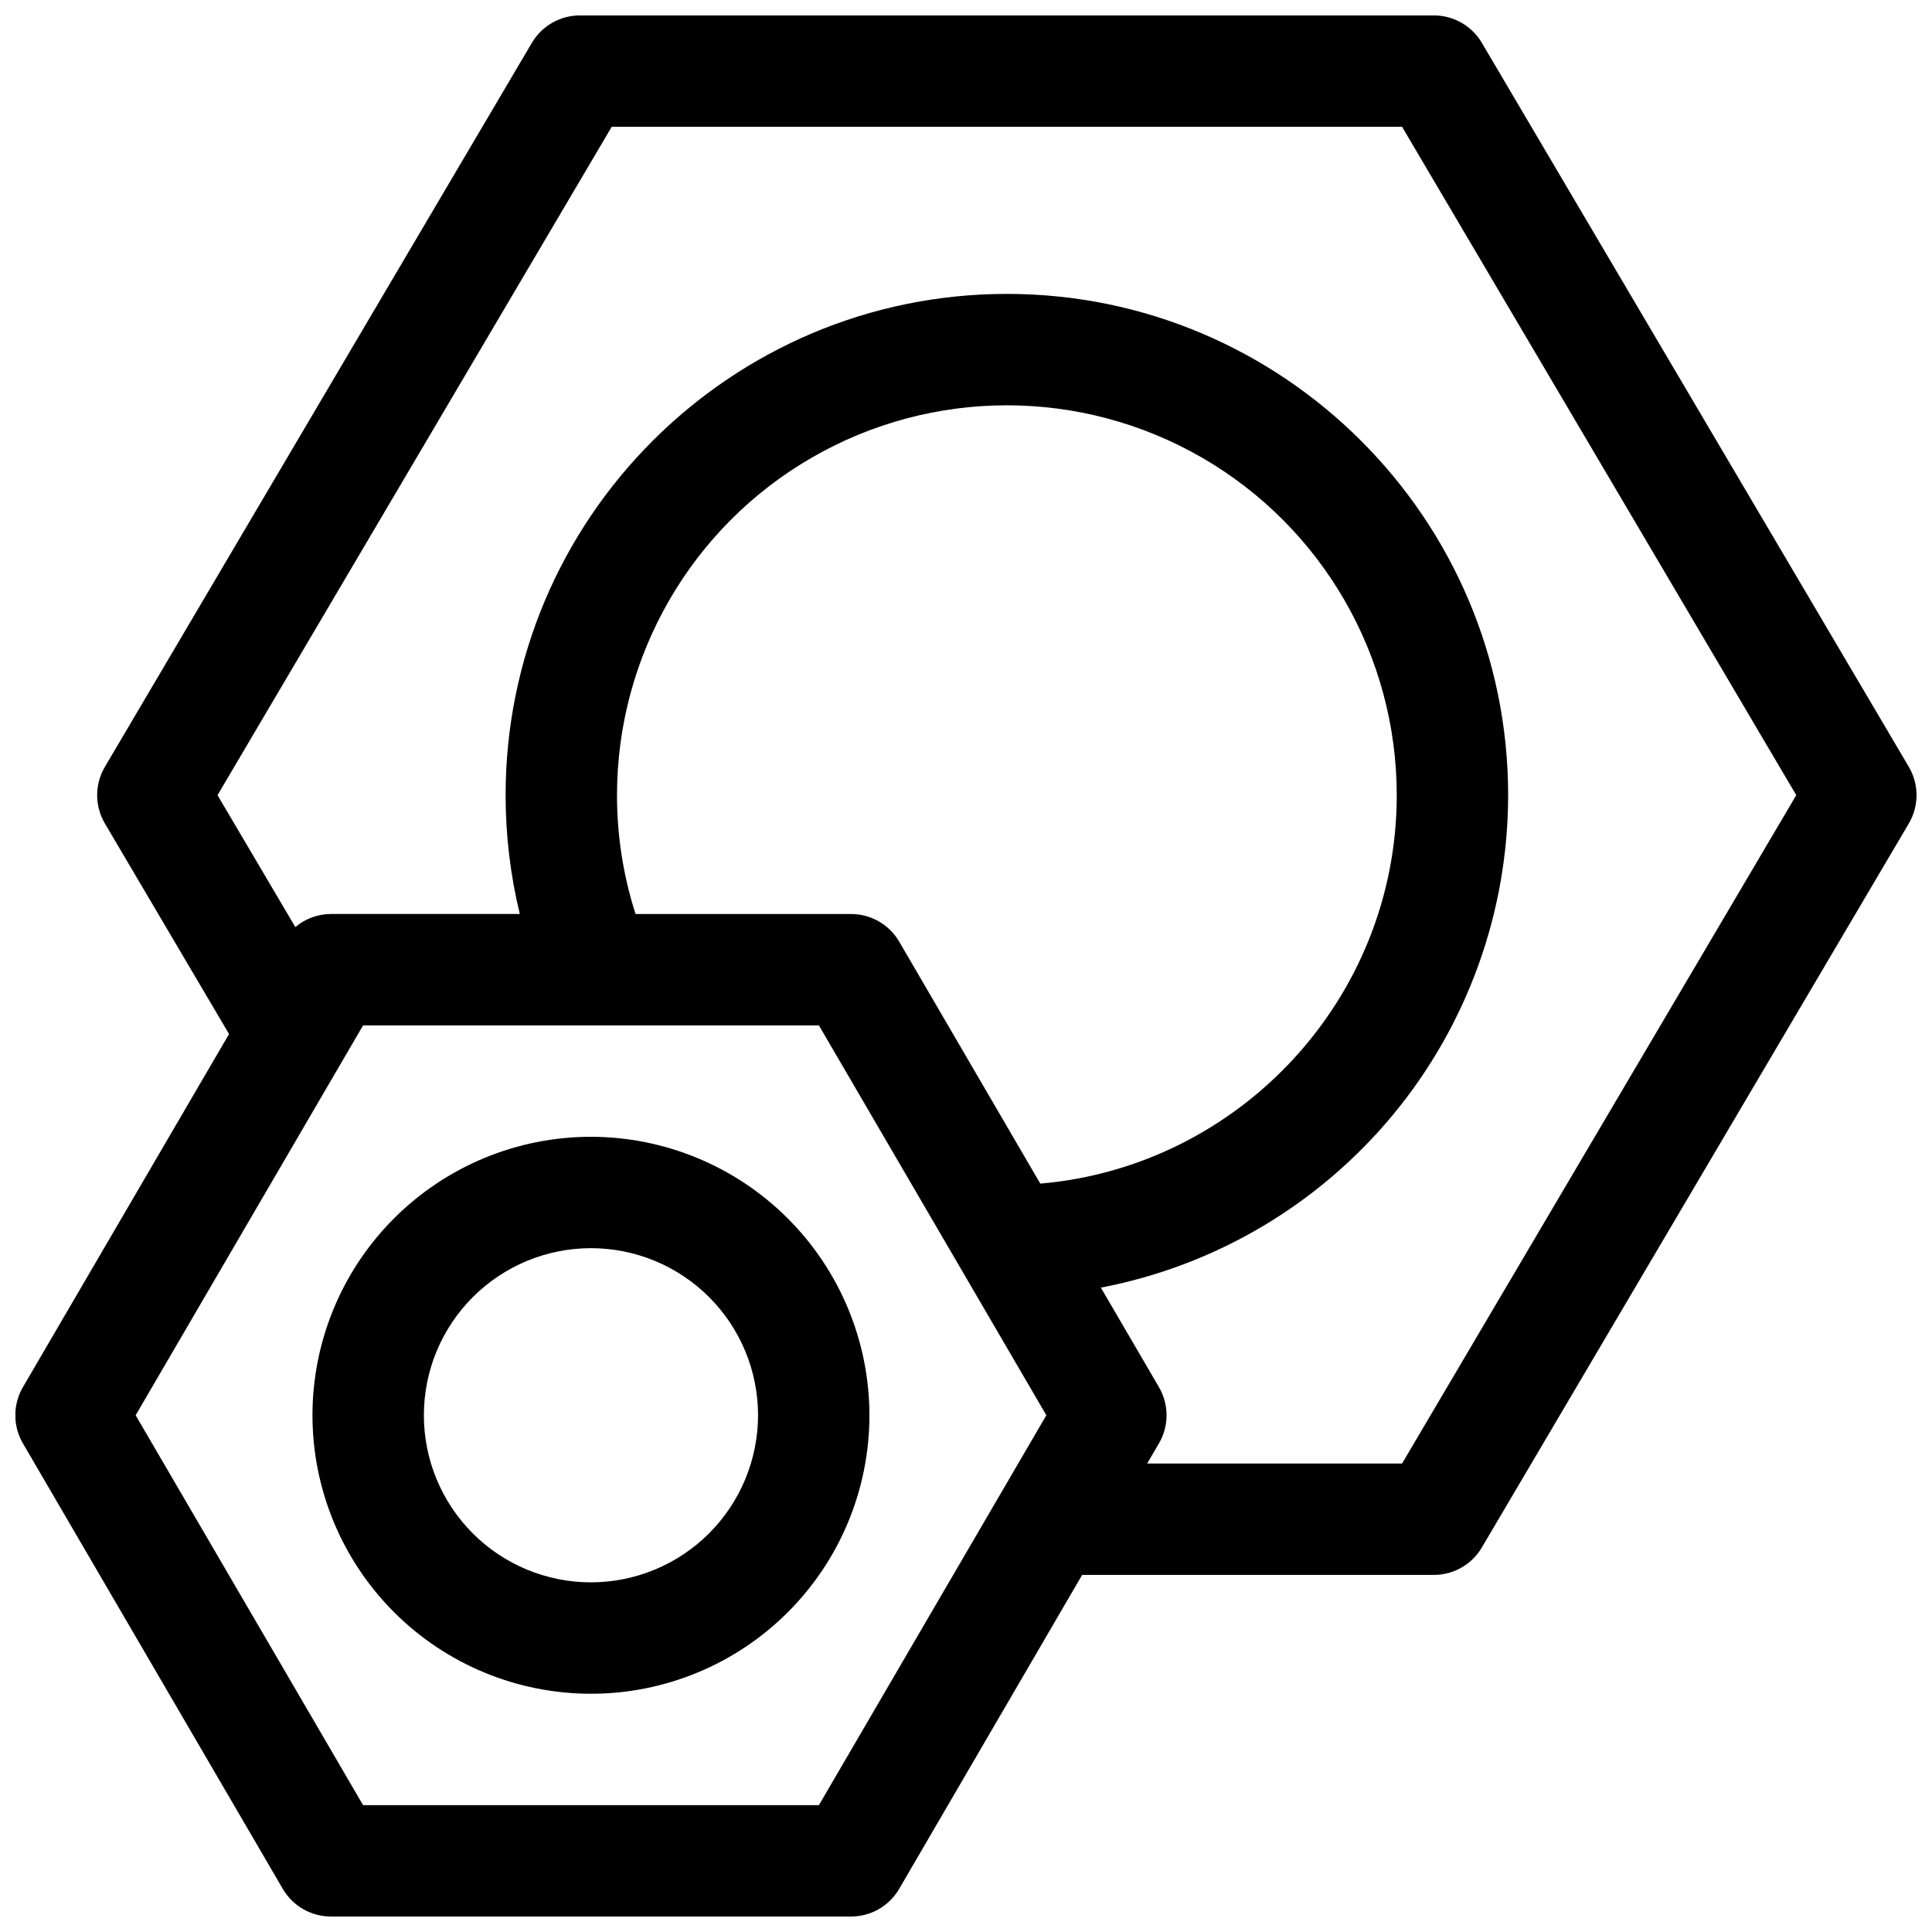 <?xml version="1.0" encoding="UTF-8"?>
<!-- Uploaded to: ICON Repo, www.svgrepo.com, Generator: ICON Repo Mixer Tools -->
<svg width="800px" height="800px" version="1.1" viewBox="144 144 512 512" xmlns="http://www.w3.org/2000/svg">
 <defs>
  <clipPath id="a">
   <path d="m148.09 148.09h503.81v503.81h-503.81z"/>
  </clipPath>
 </defs>
 <path d="m300.61 445.26c-19.57 0-38.344 7.777-52.184 21.617-13.84 13.84-21.617 32.609-21.617 52.184s7.777 38.344 21.617 52.184c13.84 13.84 32.613 21.617 52.184 21.617 19.574 0 38.344-7.777 52.188-21.617 13.84-13.84 21.613-32.609 21.613-52.184-0.023-19.566-7.805-38.324-21.641-52.16-13.836-13.832-32.594-21.617-52.16-21.641zm0 118.08c-11.742 0-23.004-4.664-31.309-12.969-8.305-8.305-12.969-19.566-12.969-31.312 0-11.742 4.664-23.008 12.969-31.309 8.305-8.305 19.566-12.973 31.309-12.973 11.746 0 23.008 4.668 31.312 12.973 8.305 8.301 12.969 19.566 12.969 31.309-0.012 11.738-4.684 22.996-12.984 31.297-8.301 8.301-19.555 12.969-31.297 12.984z"/>
 <g clip-path="url(#a)">
  <path d="m649.86 347.23-113.16-191.88c-2.652-4.5-7.488-7.262-12.711-7.262h-226.32c-5.227 0-10.062 2.762-12.715 7.262l-113.16 191.88c-1.34 2.273-2.047 4.863-2.047 7.5s0.707 5.227 2.047 7.5l32.906 55.805-54.633 93.586c-1.316 2.258-2.012 4.824-2.012 7.438s0.695 5.184 2.012 7.438l68.879 118.08c2.652 4.547 7.527 7.336 12.793 7.32h137.76c5.262 0.016 10.137-2.773 12.789-7.32l48.492-83.207h93.207c5.223 0 10.059-2.762 12.711-7.262l113.16-191.88c1.34-2.273 2.047-4.863 2.047-7.5s-0.707-5.227-2.047-7.5zm-288.84 275.15h-120.8l-60.27-103.32 60.27-103.32h120.8l60.27 103.32zm-53.508-267.65c0-36.914 19.691-71.023 51.66-89.477 31.965-18.457 71.352-18.457 103.32 0 31.965 18.453 51.66 52.562 51.66 89.477 0 53.895-41.684 98.398-94.465 102.94l-37.391-64.129h-0.004c-2.652-4.547-7.527-7.336-12.789-7.32h-57.074c-3.266-10.176-4.926-20.801-4.918-31.488zm208.05 177.12h-67.551l3.129-5.352v-0.004c1.316-2.254 2.012-4.824 2.012-7.438s-0.695-5.18-2.012-7.438l-15.398-26.383h-0.004c30.359-5.809 57.746-22.02 77.445-45.84 19.699-23.816 30.48-53.758 30.492-84.668 0-73.25-59.59-132.84-132.84-132.84s-132.84 59.59-132.84 132.84c-0.004 10.609 1.258 21.18 3.762 31.488h-50.008c-3.473 0.004-6.828 1.23-9.484 3.465l-20.617-34.953 104.46-177.12h209.46l104.46 177.12z"/>
 </g>
</svg>